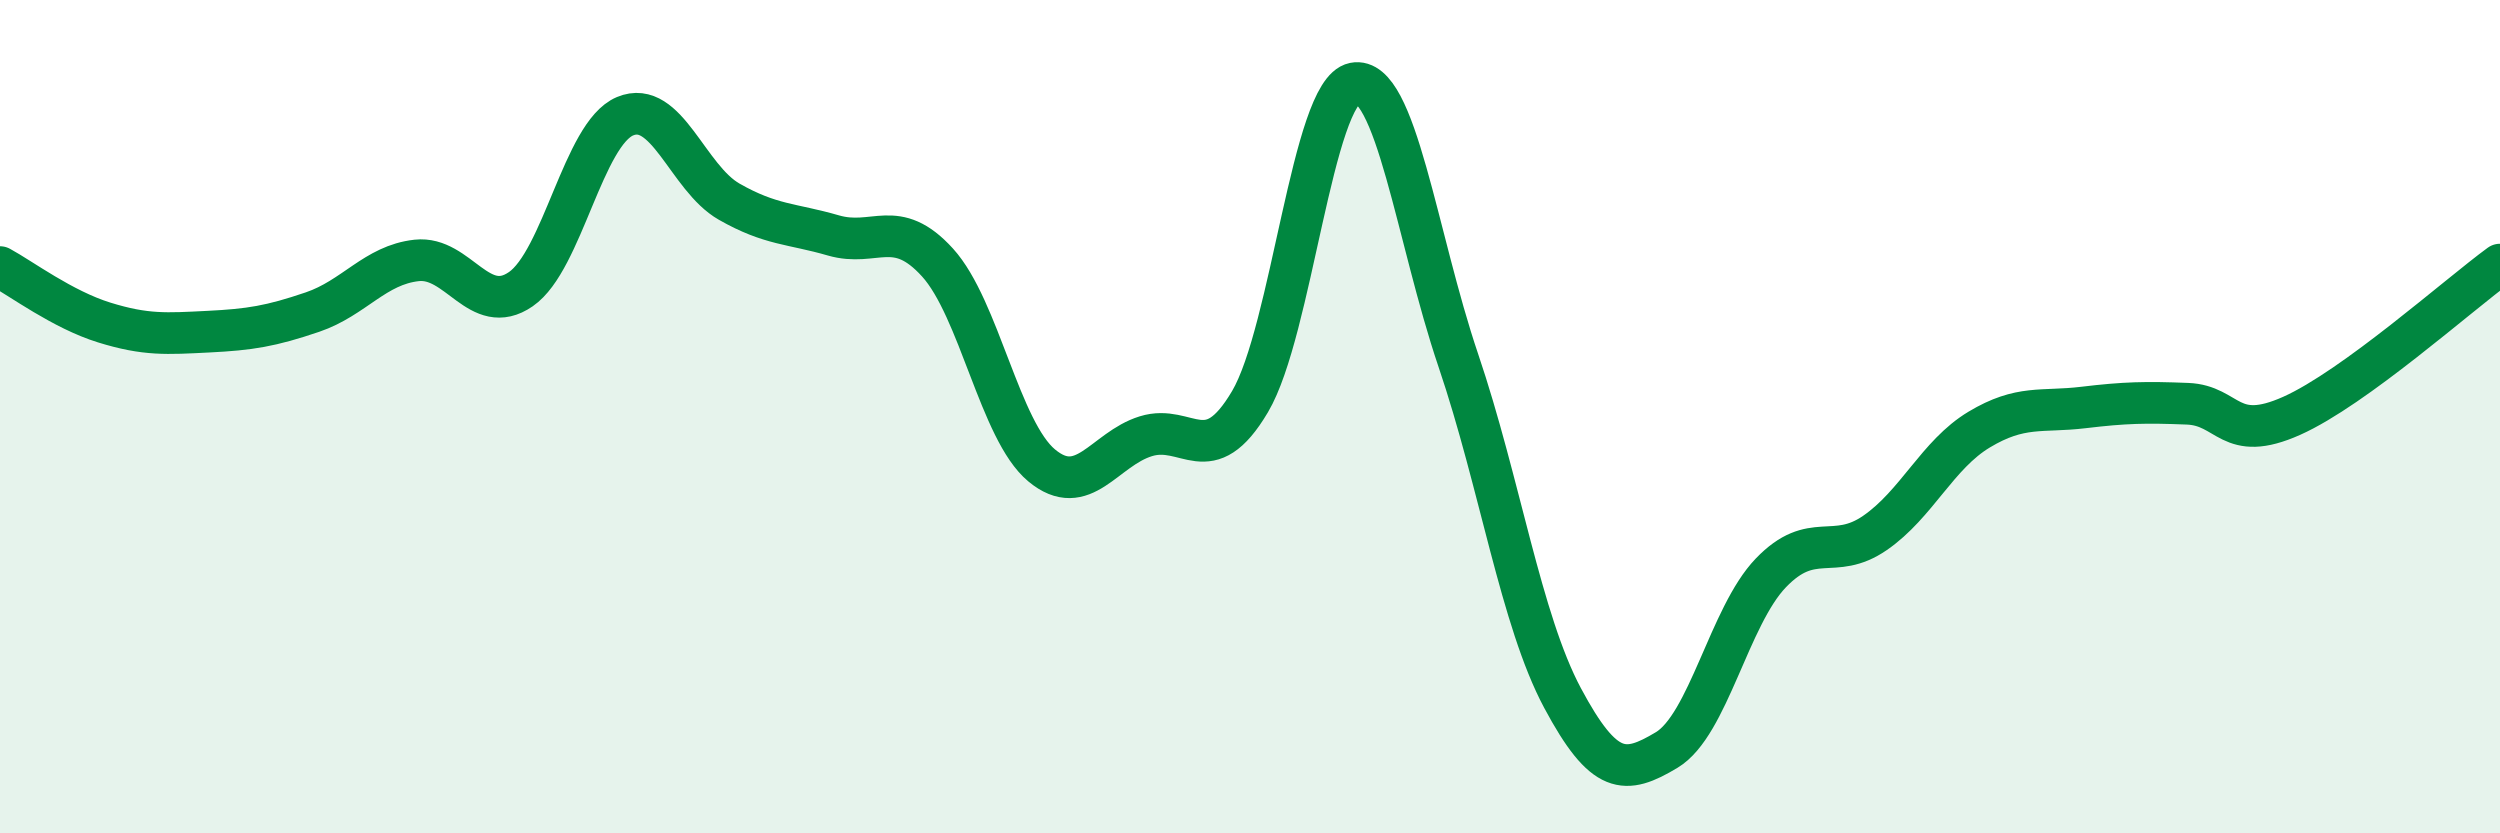 
    <svg width="60" height="20" viewBox="0 0 60 20" xmlns="http://www.w3.org/2000/svg">
      <path
        d="M 0,6.41 C 0.5,6.68 1.5,7.43 2.5,7.74 C 3.5,8.05 4,8.01 5,7.96 C 6,7.91 6.5,7.83 7.5,7.49 C 8.5,7.15 9,6.36 10,6.25 C 11,6.14 11.5,7.63 12.5,6.94 C 13.5,6.25 14,3.21 15,2.79 C 16,2.37 16.5,4.27 17.5,4.84 C 18.5,5.41 19,5.36 20,5.65 C 21,5.94 21.5,5.2 22.5,6.3 C 23.5,7.4 24,10.34 25,11.17 C 26,12 26.5,10.78 27.5,10.47 C 28.5,10.16 29,11.33 30,9.64 C 31,7.95 31.5,2.2 32.5,2 C 33.5,1.8 34,5.7 35,8.65 C 36,11.6 36.5,14.88 37.5,16.75 C 38.5,18.62 39,18.6 40,18 C 41,17.4 41.5,14.79 42.5,13.75 C 43.5,12.71 44,13.48 45,12.79 C 46,12.1 46.5,10.91 47.5,10.31 C 48.5,9.71 49,9.9 50,9.78 C 51,9.66 51.5,9.65 52.5,9.69 C 53.5,9.73 53.5,10.65 55,9.98 C 56.5,9.31 59,7.08 60,6.35L60 20L0 20Z"
        fill="#008740"
        opacity="0.1"
        stroke-linecap="round"
        stroke-linejoin="round"
      />
      <path
        d="M 0,6.41 C 0.5,6.68 1.5,7.43 2.5,7.74 C 3.5,8.05 4,8.01 5,7.96 C 6,7.91 6.5,7.83 7.5,7.49 C 8.5,7.15 9,6.36 10,6.25 C 11,6.14 11.5,7.63 12.5,6.94 C 13.5,6.25 14,3.21 15,2.79 C 16,2.37 16.5,4.27 17.5,4.84 C 18.5,5.41 19,5.36 20,5.65 C 21,5.94 21.5,5.2 22.5,6.3 C 23.5,7.4 24,10.34 25,11.17 C 26,12 26.5,10.78 27.5,10.47 C 28.5,10.16 29,11.33 30,9.64 C 31,7.95 31.5,2.2 32.5,2 C 33.5,1.8 34,5.7 35,8.65 C 36,11.6 36.5,14.88 37.5,16.75 C 38.5,18.62 39,18.6 40,18 C 41,17.4 41.5,14.79 42.5,13.75 C 43.5,12.71 44,13.48 45,12.79 C 46,12.1 46.5,10.91 47.5,10.31 C 48.5,9.71 49,9.9 50,9.78 C 51,9.66 51.5,9.65 52.5,9.69 C 53.5,9.73 53.5,10.65 55,9.98 C 56.5,9.31 59,7.08 60,6.35"
        stroke="#008740"
        stroke-width="1"
        fill="none"
        stroke-linecap="round"
        stroke-linejoin="round"
      />
    </svg>
  